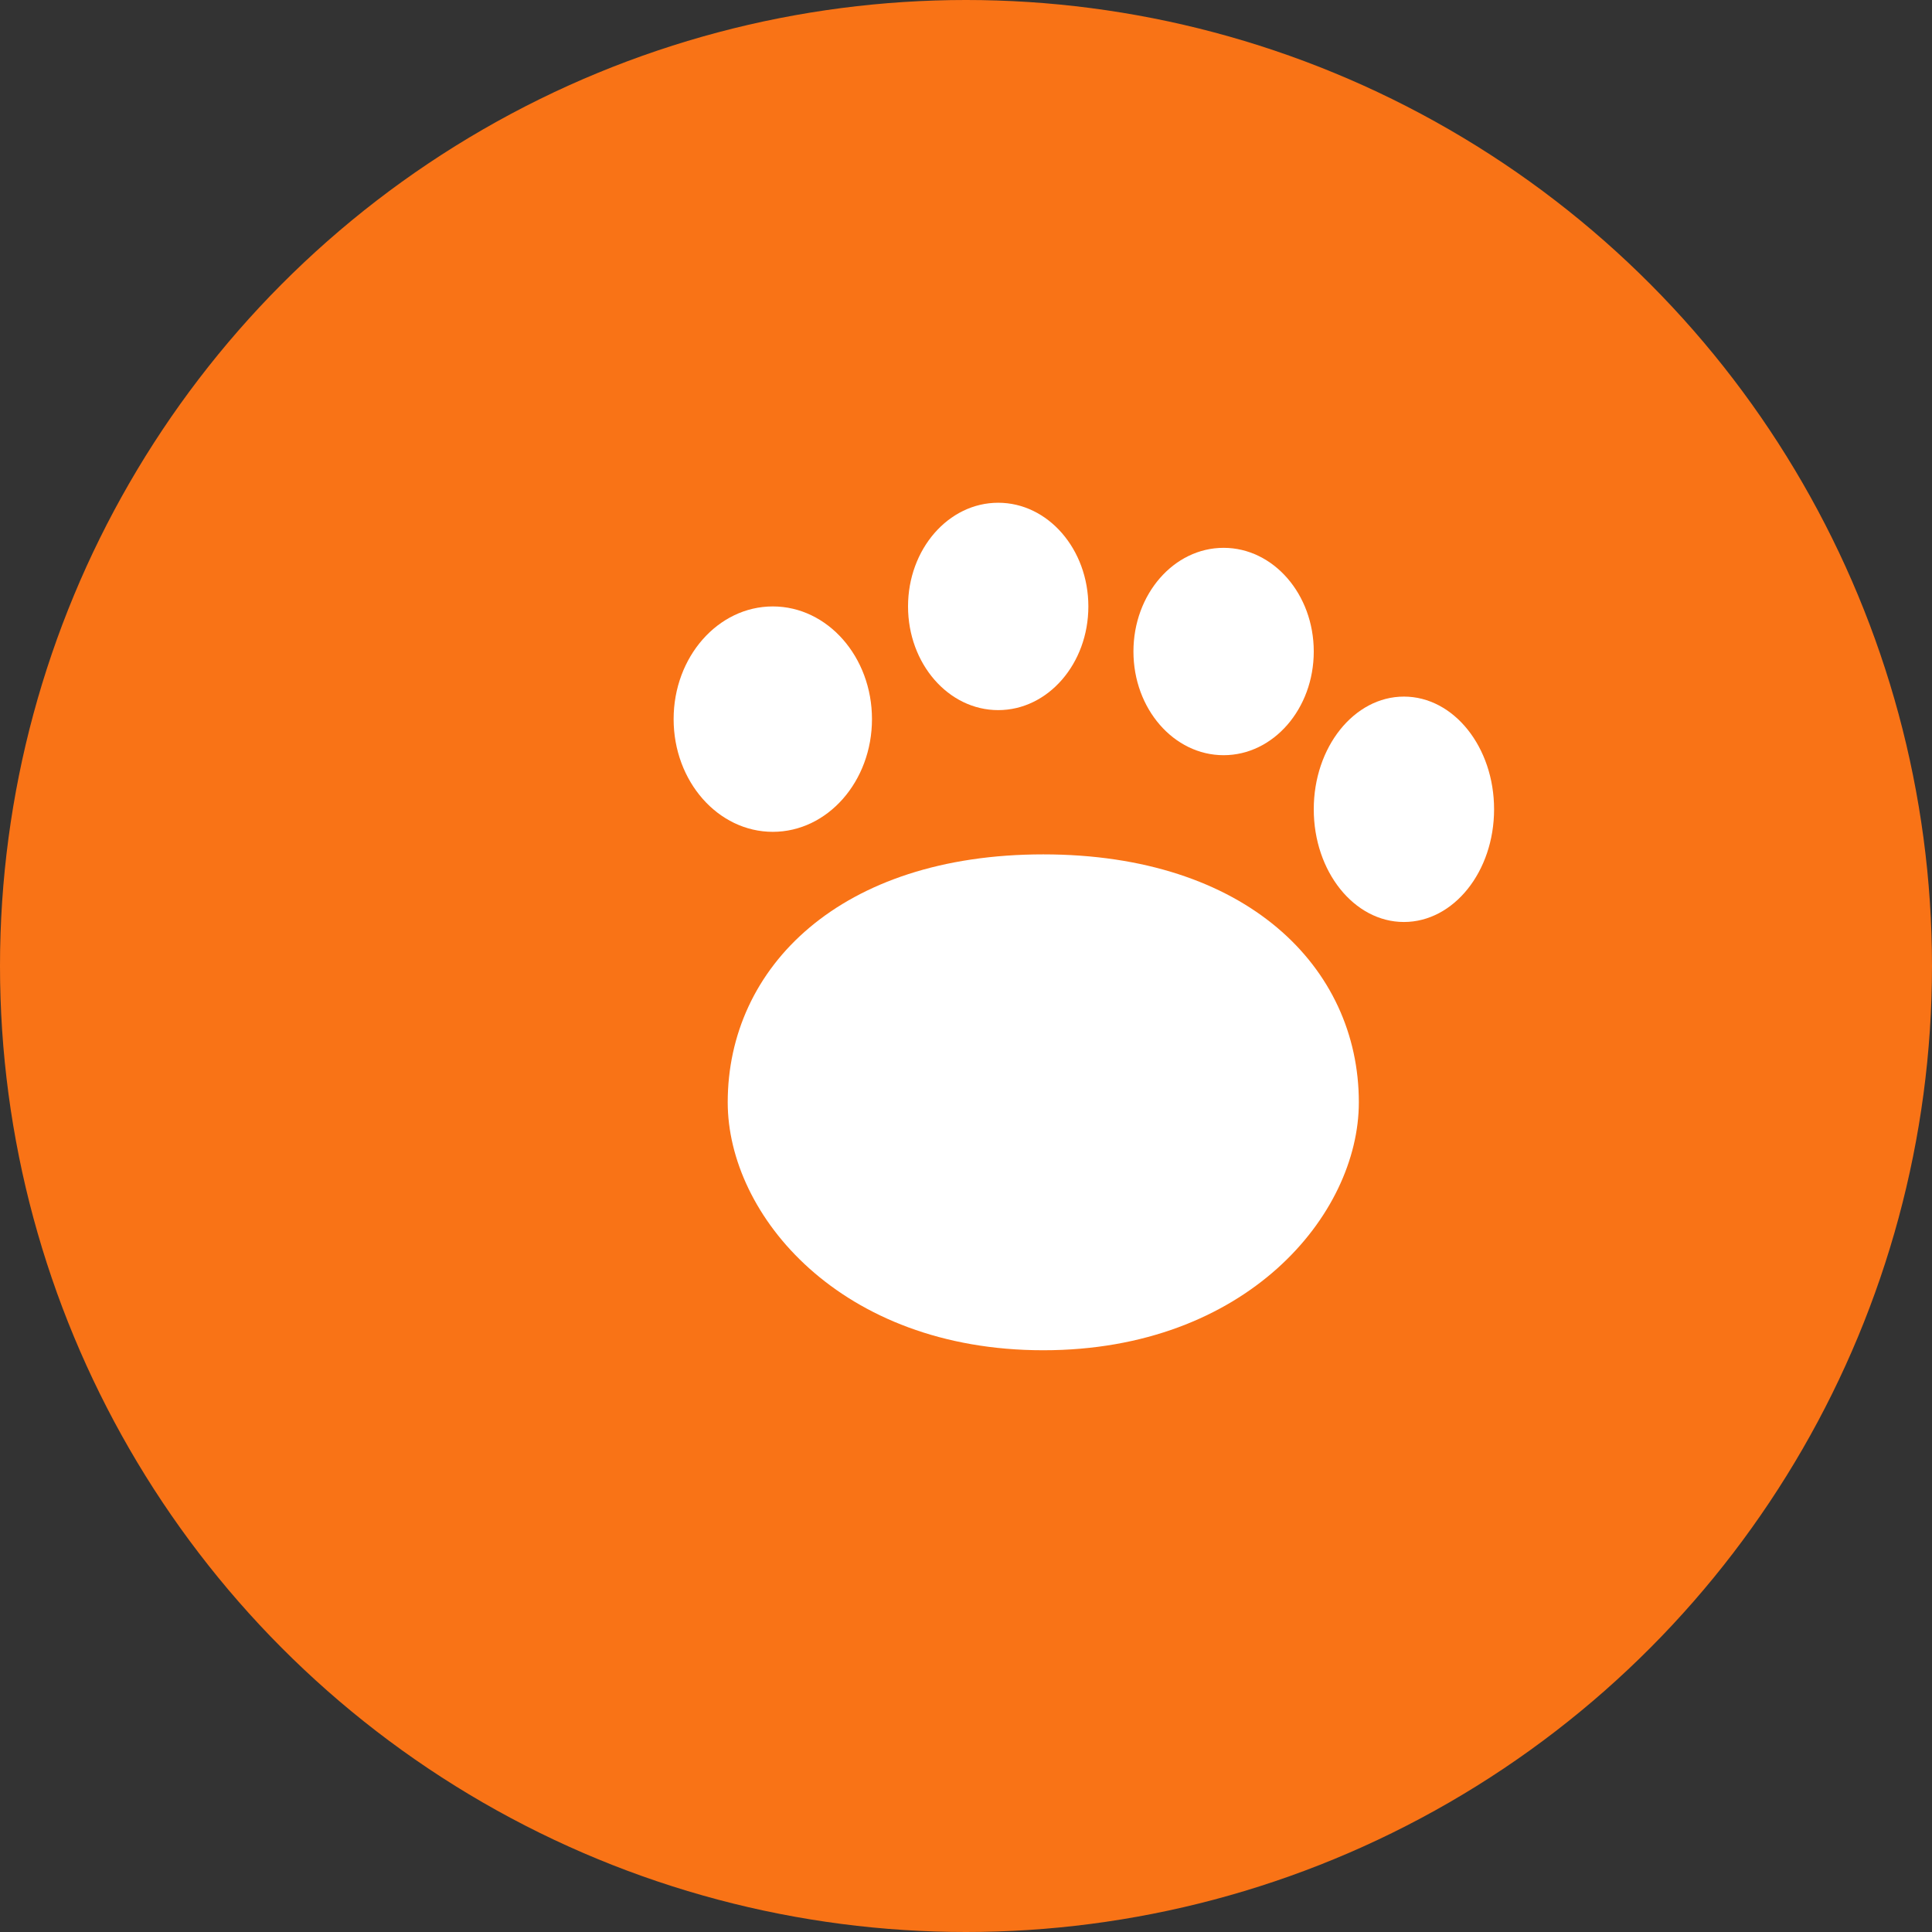 <svg xmlns="http://www.w3.org/2000/svg" width="180" height="180" viewBox="0 0 180 180">
  <rect x="0" y="0" width="180" height="180" fill="#333333" stroke="none"/>
  <!-- 오렌지 원형 배경 -->
  <circle cx="90" cy="90" r="90" fill="#F97316"/>
  <!-- 발바닥 아이콘 - 전통적인 발자국 모양 -->
  <g fill="white" transform="translate(30, 25) scale(4.2)">
    <!-- 메인 패드 (하트 모양의 큰 패드) -->
    <path d="M16 24c-4.5 0-7-3-7-5.5 0-3 2.5-5.5 7-5.5s7 2.5 7 5.5c0 2.5-2.5 5.5-7 5.5z"/>
    <!-- 발가락 패드 4개 -->
    <ellipse cx="10" cy="10" rx="2.2" ry="2.5"/>
    <ellipse cx="15" cy="7.5" rx="2" ry="2.3"/>
    <ellipse cx="20" cy="8.5" rx="2" ry="2.3"/>
    <ellipse cx="24" cy="12" rx="2" ry="2.5"/>
  </g>
</svg>
